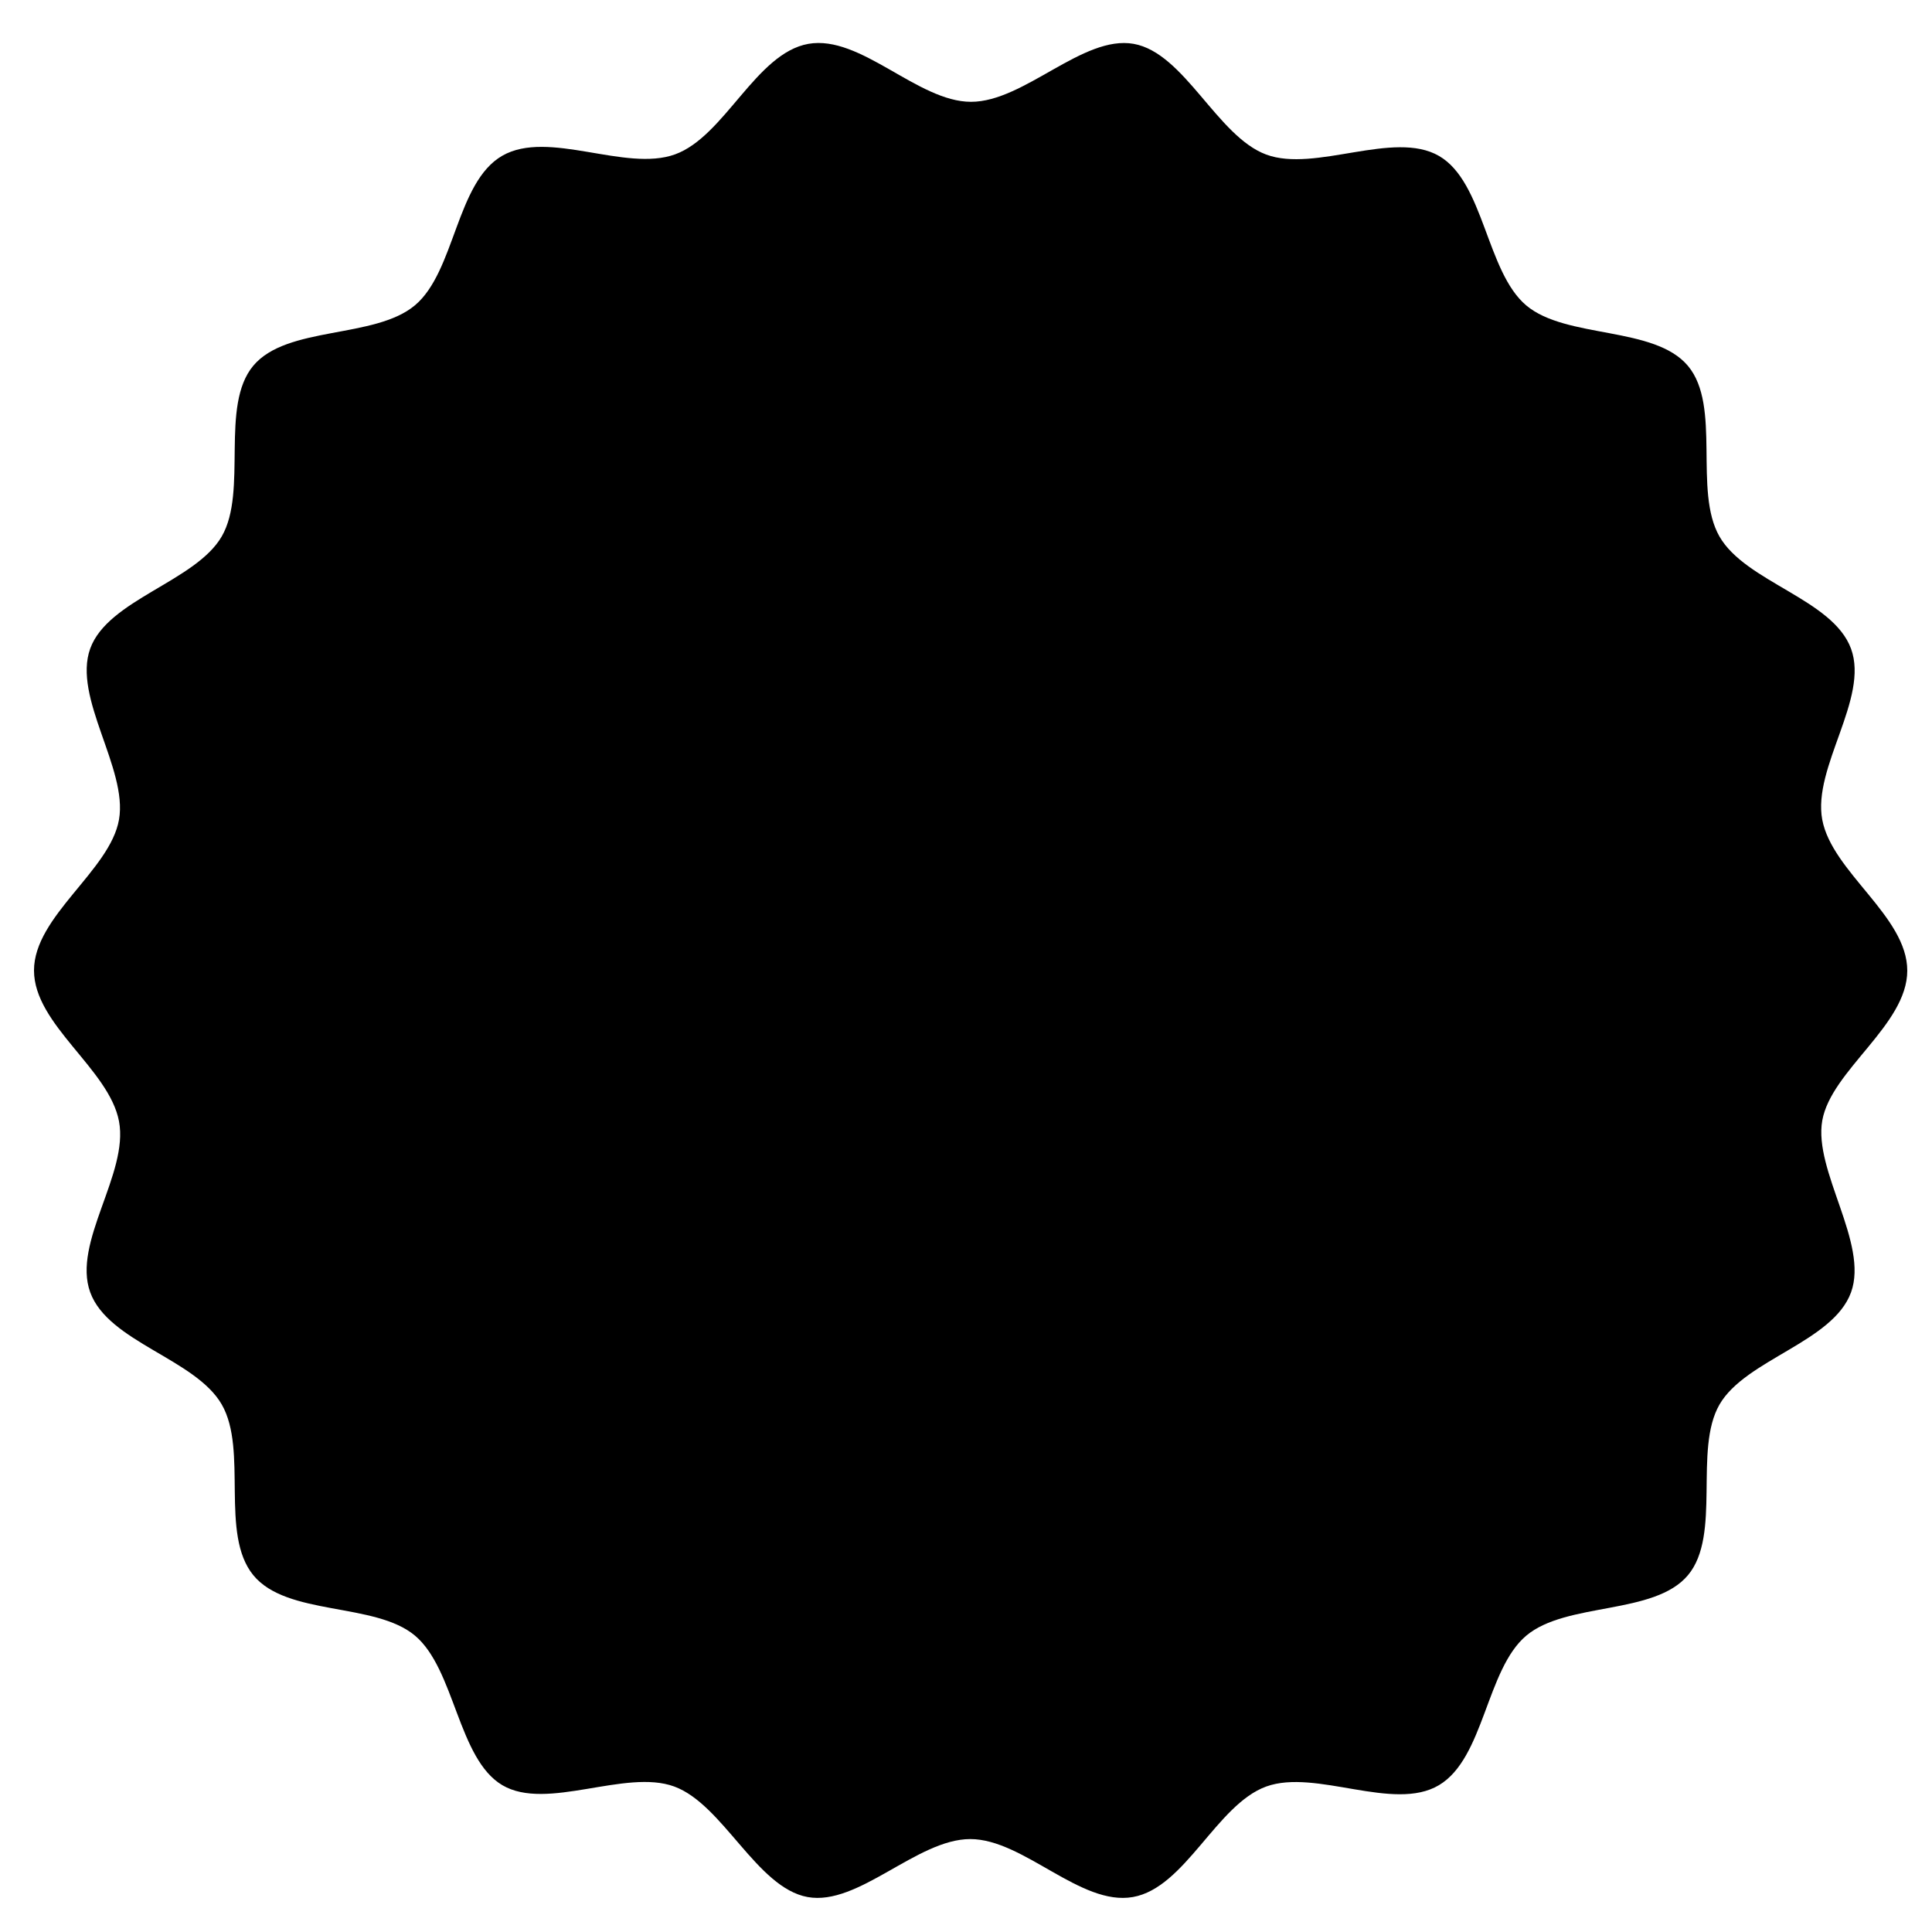 <svg xmlns="http://www.w3.org/2000/svg" viewBox="0 0 100 100"><g class="bg-circle"><path d="M95.81,66.89c-.94,2.58-5.46,3.47-6.81,5.81s.11,6.75-1.63,8.83S81.08,82.91,79,84.66,76.83,91,74.48,92.4s-6.37-.86-8.94.07-4.19,5.24-6.9,5.72-5.66-3-8.42-3-5.79,3.48-8.42,3-4.37-4.79-6.9-5.72S28.3,93.76,26,92.4s-2.45-6-4.52-7.74-6.63-1-8.37-3.13-.27-6.46-1.63-8.83-5.87-3.23-6.81-5.81,2-6.14,1.49-8.85-4.4-5-4.4-7.81,3.94-5.17,4.4-7.81-2.41-6.31-1.49-8.85,5.46-3.47,6.81-5.81-.11-6.75,1.63-8.83,6.29-1.38,8.37-3.13S23.61,9.43,26,8.06s6.37.86,8.94-.07,4.19-5.24,6.9-5.72,5.66,3,8.42,3,5.79-3.47,8.42-3S63,7.06,65.54,8s6.6-1.28,8.94.07,2.45,6,4.52,7.74,6.63,1.05,8.37,3.13.27,6.46,1.63,8.83,5.87,3.24,6.81,5.81-2,6.14-1.49,8.85,4.4,5,4.4,7.81S94.78,55.4,94.32,58,96.73,64.35,95.81,66.89Z"></path></g><g class="center-star"><path d="M56.72,49.35a6.66,6.66,0,0,1-.1,1.25v1a31.26,31.26,0,0,1-3.47.07l.7,1.1h0c.24.46.41.8.49,1l.23.39a3,3,0,0,1,.41.76l-2.18,1.4,0,0-.66.36,0,0a17.64,17.64,0,0,1-1.79-3L49.67,55v0c-.58,1.17-.93,1.76-1,1.76a3,3,0,0,1-.8-.3,4.42,4.42,0,0,1-1-.66L45.68,55l-.14,0a11.87,11.87,0,0,1,1.2-2.2l.37-.76-1.64,0h-.23a2.71,2.71,0,0,1-1.2-.17c-.18-.11-.28-.4-.3-.86s0-.95,0-1.46A1.44,1.44,0,0,1,44,48.49c1.1,0,2.23,0,3.37.1l-.94-1.47a5.82,5.82,0,0,1-.88-1.81,2.09,2.09,0,0,1,.66-.31,4.83,4.83,0,0,1,2.26-1.28,1.16,1.16,0,0,1,.15.25l.39.73c.17.3.3.55.4.74l1,1.9.27-1.1.3-.69.17-.33c0-.06.14-.29.32-.67a3,3,0,0,1,.53-.81c1.83.84,2.74,1.36,2.74,1.55a2.55,2.55,0,0,1-.55,1.05A15,15,0,0,0,53,48.66l1.11-.11a9.17,9.17,0,0,1,1.52-.1h.22a1.59,1.59,0,0,1,.71.1C56.68,48.61,56.72,48.88,56.72,49.35Z"></path></g><g class="rotate-letters"><path d="M48.22,82.45a5,5,0,0,1-.64,1.7,4.72,4.72,0,0,1-1.14,1.29,4.35,4.35,0,0,1-1.49.78,4.14,4.14,0,0,1-3.41-.48,3.35,3.35,0,0,1-1.14-1.28l1.25-1a2.36,2.36,0,0,0,.76.92,2.73,2.73,0,0,0,2.56.22,2.72,2.72,0,0,0,1.09-.89,3.6,3.6,0,0,0,.61-1.45,3.49,3.49,0,0,0,0-1.55A2.33,2.33,0,0,0,46,79.6a2.2,2.2,0,0,0-1.21-.53,2.71,2.71,0,0,0-1.32.14,2.22,2.22,0,0,0-1,.78,3.26,3.26,0,0,0-.35.67l2.37.32-.27,1.44-4-.49,0-.24a6.32,6.32,0,0,1,1-2.51,4,4,0,0,1,1.68-1.38A4.17,4.17,0,0,1,45,77.53a3.68,3.68,0,0,1,1.51.53,3.91,3.91,0,0,1,1.11,1.11,4.08,4.08,0,0,1,.59,1.51A4.81,4.81,0,0,1,48.22,82.45Z"></path><path d="M38.71,76.46a3.2,3.2,0,0,0-1.36-.89A3.65,3.65,0,0,0,36,75.33a3.47,3.47,0,0,0-1.35.28l.43,1.12a2.37,2.37,0,0,1,.82-.18,2.28,2.28,0,0,1,.84.16,1.65,1.65,0,0,1,.72.47,1.18,1.18,0,0,1,.26.72,1.26,1.26,0,0,1,0,.33l-4-1.46a1.93,1.93,0,0,0-.24.29,2.11,2.11,0,0,0-.18.27,2.48,2.48,0,0,0-.37,1.4A2,2,0,0,0,33.25,80a2.59,2.59,0,0,0,1.22.84,3.54,3.54,0,0,0,1.68.19,3.92,3.92,0,0,0,1.59-.55,3.28,3.28,0,0,0,1.13-1.18,2.56,2.56,0,0,0,.38-1.49A2.34,2.34,0,0,0,38.71,76.46Zm-1.9,3a1.67,1.67,0,0,1-.81.32,1.72,1.72,0,0,1-.89-.1,1.23,1.23,0,0,1-.61-.42.89.89,0,0,1-.19-.62,1.69,1.69,0,0,1,.06-.36l2.69,1A1.71,1.71,0,0,1,36.81,79.46Z"></path><polygon points="28.99 76.63 30.05 77.31 29.08 78.25 28.02 77.56 26.32 79.19 25.09 78.39 26.79 76.75 25.72 76.06 26.69 75.14 27.76 75.83 30.86 72.86 32.09 73.66 28.99 76.63"></polygon><polygon points="26.85 66.89 21.06 68.86 20.17 67.31 25.96 65.34 26.85 66.89"></polygon><path d="M19.78,69.1a.78.78,0,0,1-.5.47,1.11,1.11,0,0,1-.78,0,1.15,1.15,0,0,1-.62-.53.77.77,0,0,1-.09-.71.75.75,0,0,1,.49-.46,1.2,1.2,0,0,1,.79,0,1.21,1.21,0,0,1,.61.53A.84.84,0,0,1,19.78,69.1Z"></path><path d="M23.29,61.83l-5.79,1-.42-1.37.55-.1A2.23,2.23,0,0,1,16.51,60a1.57,1.57,0,0,1,0-1.05,1.82,1.82,0,0,1,.62-.84,2.06,2.06,0,0,1,1-.44l3.67-.65.42,1.38L18.93,59a1.09,1.09,0,0,0-.76.43.87.87,0,0,0-.09.79,1.16,1.16,0,0,0,.3.5,1.21,1.21,0,0,0,.52.29,1.42,1.42,0,0,0,.65,0l3.32-.58Z"></path><path d="M21.24,52.11a3.72,3.72,0,0,1-.08,1,3.83,3.83,0,0,1-.31.9,2.69,2.69,0,0,1-.53.71l-1-.93a1.93,1.93,0,0,0,.46-.73,2.58,2.58,0,0,0,.12-.9,1.38,1.38,0,0,0-.14-.59.38.38,0,0,0-.33-.2.42.42,0,0,0-.36.24,1.75,1.75,0,0,0-.18.56c-.05.23-.11.47-.17.73a3.64,3.64,0,0,1-.26.72,1.37,1.37,0,0,1-1.32.82,1.65,1.65,0,0,1-1-.25,1.91,1.91,0,0,1-.67-.78,3,3,0,0,1-.29-1.21,3.16,3.16,0,0,1,.18-1.33,2.35,2.35,0,0,1,.69-1l1,.94a1.62,1.62,0,0,0-.43.63,1.75,1.75,0,0,0-.1.73,1.14,1.14,0,0,0,.13.55.36.36,0,0,0,.31.18.37.37,0,0,0,.32-.22,2.67,2.67,0,0,0,.18-.58c0-.23.1-.47.17-.71a3,3,0,0,1,.27-.73,1.61,1.61,0,0,1,.5-.57,1.54,1.54,0,0,1,.84-.24,1.68,1.68,0,0,1,1.38.58A2.85,2.85,0,0,1,21.24,52.11Z"></path><polygon points="21.81 43.98 21.56 45.42 17.28 44.99 17.06 46.24 15.72 46.1 15.94 44.87 13.6 44.63 13.85 43.19 16.19 43.42 16.41 42.17 17.75 42.3 17.53 43.55 21.81 43.98"></polygon><path d="M25.44,34.75l-5.6-1.37-.61,1.43.54.13a2.35,2.35,0,0,0-.63.41,2.83,2.83,0,0,0-.68,1,2.38,2.38,0,0,0-.17,1.4A2.16,2.16,0,0,0,19,38.89a2.9,2.9,0,0,0,1.35.7,3.7,3.7,0,0,0,1.62,0A3.35,3.35,0,0,0,23.35,39a3,3,0,0,0,.94-1.21,2.14,2.14,0,0,0,.19-1.08,1.47,1.47,0,0,0-.21-.63l.56.14ZM23,37.14a1.76,1.76,0,0,1-.48.66,1.93,1.93,0,0,1-.74.34,2.14,2.14,0,0,1-.87,0,1.46,1.46,0,0,1-.7-.36,1,1,0,0,1-.33-.6,1.25,1.25,0,0,1,.1-.75,1.65,1.65,0,0,1,1.23-1,1.88,1.88,0,0,1,.85,0,1.39,1.39,0,0,1,.94.65A1.2,1.2,0,0,1,23,37.14Z"></path><path d="M23.21,30.47A.86.86,0,0,0,23,31a.72.72,0,0,0,.15.48,1.16,1.16,0,0,0,.45.34l0,0,3.08,1.38-.87,1.15-5.36-2.41.87-1.15.51.23a1.17,1.17,0,0,1-.09-.52,1.82,1.82,0,0,1,.39-1,2.08,2.08,0,0,1,.92-.7,3.13,3.13,0,0,1,2.38,0l3.39,1.53L28,31.48,24.92,30.1A1.5,1.5,0,0,0,24,30,1.23,1.23,0,0,0,23.21,30.47Z"></path><polygon points="33.93 25.84 32.81 26.79 29.33 24.25 28.36 25.05 27.28 24.27 28.25 23.45 26.35 22.07 27.47 21.11 29.37 22.5 30.34 21.7 31.43 22.48 30.46 23.3 33.93 25.84"></polygon><path d="M44.23,13.52l-1.53.35,1.18,3.27a2.14,2.14,0,0,0-.65-.25,2.44,2.44,0,0,0-1.17,0,2.41,2.41,0,0,0-1.27.7,2.46,2.46,0,0,0-.59,1.27,3.25,3.25,0,0,0,.19,1.57,3.71,3.71,0,0,0,.88,1.39,3.39,3.39,0,0,0,1.35.82,2.88,2.88,0,0,0,1.54.06,2.26,2.26,0,0,0,1-.51,1.62,1.62,0,0,0,.38-.49l.18.51,1.52-.35Zm.67,6.73a1.17,1.17,0,0,1-.31.64,1.39,1.39,0,0,1-.68.36,1.55,1.55,0,0,1-.8,0,1.66,1.66,0,0,1-.7-.41,2,2,0,0,1-.47-.75,1.73,1.73,0,0,1-.1-.82,1.27,1.27,0,0,1,.31-.65,1.36,1.36,0,0,1,.69-.37,1.55,1.55,0,0,1,.8,0,1.47,1.47,0,0,1,.69.42,1.77,1.77,0,0,1,.47.73A1.68,1.68,0,0,1,44.9,20.25Z"></path><rect x="49.49" y="15.76" width="1.78" height="6.11"></rect><path d="M51.38,13.82a.9.9,0,0,1-.28.68,1,1,0,0,1-.72.27,1,1,0,0,1-.72-.27,1,1,0,0,1,0-1.35,1,1,0,0,1,.72-.28.94.94,0,0,1,.72.28A.89.89,0,0,1,51.38,13.82Z"></path><path d="M59.84,20.05a1.36,1.36,0,0,1-.08.85A1.81,1.81,0,0,1,58.7,22a3,3,0,0,1-1.84.08,4.26,4.26,0,0,1-.92-.35,3.51,3.51,0,0,1-.75-.54,2.35,2.35,0,0,1-.49-.69L56,19.86a1.76,1.76,0,0,0,.52.63,2.26,2.26,0,0,0,.82.35,1.49,1.49,0,0,0,.61,0,.41.41,0,0,0,.32-.26.35.35,0,0,0-.09-.39,1.83,1.83,0,0,0-.47-.33L57,19.55a5.13,5.13,0,0,1-.6-.44,1.44,1.44,0,0,1-.38-.61,1.46,1.46,0,0,1,.09-.85,1.79,1.79,0,0,1,.59-.83,2.11,2.11,0,0,1,1-.41,3.4,3.4,0,0,1,1.26.06A3.32,3.32,0,0,1,60.2,17a2.08,2.08,0,0,1,.71.93l-1.26.66a1.41,1.41,0,0,0-.44-.57,1.81,1.81,0,0,0-.66-.3,1.29,1.29,0,0,0-.58,0,.37.37,0,0,0-.28.24.32.32,0,0,0,.09.36,3.06,3.06,0,0,0,.48.32l.63.35a3,3,0,0,1,.59.45A1.34,1.34,0,0,1,59.84,20.05Z"></path><path d="M67.21,20.88l-1.47.36a1,1,0,0,0-.22-.53,1.41,1.41,0,0,0-.49-.39,1.55,1.55,0,0,0-.77-.17,1.87,1.87,0,0,0-1.44.73,1.52,1.52,0,0,0-.35.71,1,1,0,0,0,.1.65,1.22,1.22,0,0,0,.52.48,1.83,1.83,0,0,0,.67.19,1.92,1.92,0,0,0,.71-.08l.2,1.21a3.64,3.64,0,0,1-1.3.14,2.91,2.91,0,0,1-1.19-.34,2.37,2.37,0,0,1-1.07-1,2,2,0,0,1-.25-1.3,2.74,2.74,0,0,1,.62-1.36,3.78,3.78,0,0,1,2.9-1.38,3.32,3.32,0,0,1,1.57.35,2.4,2.4,0,0,1,.89.73A2,2,0,0,1,67.21,20.88Z"></path><path d="M73.52,25a2.53,2.53,0,0,0-.85-1.23,3.53,3.53,0,0,0-1.49-.73A4.19,4.19,0,0,0,69.49,23a3.61,3.61,0,0,0-1.52.64A2.62,2.62,0,0,0,67,24.79a2.19,2.19,0,0,0,0,1.34,2.59,2.59,0,0,0,.86,1.21,3.47,3.47,0,0,0,1.48.75,4.24,4.24,0,0,0,1.7.05,3.6,3.6,0,0,0,1.54-.65,2.38,2.38,0,0,0,.92-1.15A1.93,1.93,0,0,0,73.52,25Zm-1.65.89a1.54,1.54,0,0,1-.51.59,2,2,0,0,1-.79.36,1.84,1.84,0,0,1-.84,0,1.81,1.81,0,0,1-.73-.37,1.25,1.25,0,0,1-.41-.59,1,1,0,0,1,0-.65,1.58,1.58,0,0,1,.51-.6,2,2,0,0,1,.79-.35,1.89,1.89,0,0,1,.82,0,1.67,1.67,0,0,1,.73.36,1.19,1.19,0,0,1,.42.6A1,1,0,0,1,71.87,25.91Z"></path><path d="M79.39,31.86l-3.11,1.4a3.33,3.33,0,0,1-1.44.3,3,3,0,0,1-1.36-.33,3.07,3.07,0,0,1-1.07-.9,2.25,2.25,0,0,1-.48-1.18,1.65,1.65,0,0,1,.3-1.07,2.49,2.49,0,0,1,1-.81l3.11-1.4.91,1.21-3.08,1.38a1.3,1.3,0,0,0-.5.35.58.58,0,0,0-.15.43.89.89,0,0,0,.2.49,1.18,1.18,0,0,0,.72.46,1.57,1.57,0,0,0,.93-.14l3.08-1.38Z"></path><path d="M82.63,37.64a1.76,1.76,0,0,1-.53.87,2.3,2.3,0,0,1-1,.51l-3.61.88L77,38.58l3.27-.8a1.05,1.05,0,0,0,.71-.48.82.82,0,0,0,0-.78,1.12,1.12,0,0,0-.36-.47,1.28,1.28,0,0,0-.55-.26,1.44,1.44,0,0,0-.65,0l-3.28.8-.56-1.32,5.71-1.4.56,1.32-.54.13a2.06,2.06,0,0,1,.55.33,2.32,2.32,0,0,1,.71.93A1.54,1.54,0,0,1,82.63,37.64Z"></path><polygon points="84.52 44.8 84.74 46.05 83.4 46.19 83.18 44.94 78.89 45.37 78.64 43.91 82.92 43.49 82.7 42.24 84.04 42.1 84.26 43.35 86.6 43.13 86.85 44.56 84.52 44.8"></polygon><path d="M83.55,59.21A2.38,2.38,0,0,0,82.81,58a2.69,2.69,0,0,0-1.37-.64,3.33,3.33,0,0,0-1.63.12,3.62,3.62,0,0,0-1.38.84,3.29,3.29,0,0,0-.84,1.4,2.83,2.83,0,0,0-.06,1.52,2.56,2.56,0,0,0,.76,1.22,2.8,2.8,0,0,0,1.39.64A3.24,3.24,0,0,0,81.29,63a3.55,3.55,0,0,0,1.37-.85,3.08,3.08,0,0,0,.84-1.4A2.64,2.64,0,0,0,83.55,59.21Zm-1.49,1.27a1.54,1.54,0,0,1-.42.69,1.67,1.67,0,0,1-.67.39,1.83,1.83,0,0,1-.84,0,1.59,1.59,0,0,1-.75-.31A1.18,1.18,0,0,1,79,60.7,1.3,1.3,0,0,1,79,60a1.56,1.56,0,0,1,.4-.68,1.82,1.82,0,0,1,.69-.39,1.86,1.86,0,0,1,.85,0,1.57,1.57,0,0,1,.73.31,1.14,1.14,0,0,1,.38.59A1.25,1.25,0,0,1,82.06,60.48Z"></path><path d="M82.94,68.73a1.88,1.88,0,0,1-.28,1.13,2.39,2.39,0,0,1-.63.7,2.9,2.9,0,0,1-.85.4l-.52-1.11a1,1,0,0,0,.33-.16.91.91,0,0,0,.25-.29.65.65,0,0,0,.07-.61.81.81,0,0,0-.53-.39l-.64-.22-.78,1.35L78,69.08l.78-1.35-4.27-1.45L75.24,65l4.28,1.45.61-1.06,1.34.45-.62,1.06.61.21a2.46,2.46,0,0,1,1.05.63A1.62,1.62,0,0,1,82.94,68.73Z"></path><path d="M73,80.13l-4.52,2.94-.71-.69,0-2.82a2.59,2.59,0,0,1-1.1.35,2.93,2.93,0,0,1-1.36-.18A3.31,3.31,0,0,1,64,79a2.53,2.53,0,0,1-.78-1.29,2,2,0,0,1,.2-1.33,3.19,3.19,0,0,1,1.15-1.17,4.38,4.38,0,0,1,3.23-.65l-.1,1.37a2.32,2.32,0,0,0-1,0,2.53,2.53,0,0,0-1,.37,1.65,1.65,0,0,0-.57.58.93.93,0,0,0-.09.65,1.31,1.31,0,0,0,.39.66,1.93,1.93,0,0,0,.75.44,1.7,1.7,0,0,0,.84,0,2.39,2.39,0,0,0,.89-.36,4.68,4.68,0,0,0,.37-.29,1.84,1.84,0,0,0,.28-.28l.71.68.06,2.47,2.6-1.69Z"></path><path d="M64.15,80a6.37,6.37,0,0,0-1.62-1.91,4.84,4.84,0,0,0-2-.93,3.47,3.47,0,0,0-1.95.13,2.62,2.62,0,0,0-1.39,1.07,2.94,2.94,0,0,0-.39,1.79,5.11,5.11,0,0,0,.74,2.22,6.2,6.2,0,0,0,1.62,1.9,4.77,4.77,0,0,0,2,.94,3.49,3.49,0,0,0,2-.13A2.59,2.59,0,0,0,64.49,84a3,3,0,0,0,.4-1.79A5.21,5.21,0,0,0,64.15,80ZM63.09,83.1a1.32,1.32,0,0,1-.75.63,1.8,1.8,0,0,1-1.1,0,2.54,2.54,0,0,1-1.1-.63,5,5,0,0,1-1-1.34,4.53,4.53,0,0,1-.59-1.5,1.67,1.67,0,0,1,.11-1.09,1.31,1.31,0,0,1,.76-.63,1.77,1.77,0,0,1,1.09,0,2.65,2.65,0,0,1,1.11.64,5.69,5.69,0,0,1,1,1.35A4.81,4.81,0,0,1,63.21,82,1.7,1.7,0,0,1,63.09,83.1Z"></path><polygon points="56.49 78.19 53.07 87.41 51.63 87.58 55.05 78.36 56.49 78.19"></polygon><path d="M53.46,80.24a2,2,0,0,0-.39-.88,2.14,2.14,0,0,0-.74-.56,1.79,1.79,0,0,0-.89-.13,1.56,1.56,0,0,0-.82.34,1.72,1.72,0,0,0-.48.71,1.88,1.88,0,0,0,.35,1.8,1.78,1.78,0,0,0,.72.55,1.65,1.65,0,0,0,.9.14,1.56,1.56,0,0,0,.82-.35,1.63,1.63,0,0,0,.48-.7A1.67,1.67,0,0,0,53.46,80.24Zm-1.19.59a.53.53,0,0,1-.38.22.58.58,0,0,1-.44-.12.65.65,0,0,1-.25-.41.56.56,0,0,1,.08-.46.48.48,0,0,1,.38-.22.58.58,0,0,1,.44.12.73.73,0,0,1,.24.42A.62.62,0,0,1,52.27,80.83Z"></path><path d="M58,85.11a2,2,0,0,0-1.12-1.44,1.72,1.72,0,0,0-.89-.13,1.45,1.45,0,0,0-.81.34,1.48,1.48,0,0,0-.48.72,1.68,1.68,0,0,0-.07.92,1.94,1.94,0,0,0,.4.87,1.91,1.91,0,0,0,.73.55,1.77,1.77,0,0,0,.91.14,1.53,1.53,0,0,0,.8-.35A1.55,1.55,0,0,0,58,86,1.67,1.67,0,0,0,58,85.11Zm-1.19.6a.49.49,0,0,1-.36.22.53.53,0,0,1-.44-.13.69.69,0,0,1-.25-.42.61.61,0,0,1,.07-.45.52.52,0,0,1,.38-.23.51.51,0,0,1,.43.13.73.73,0,0,1,.24.42A.64.64,0,0,1,56.85,85.71Z"></path></g></svg>